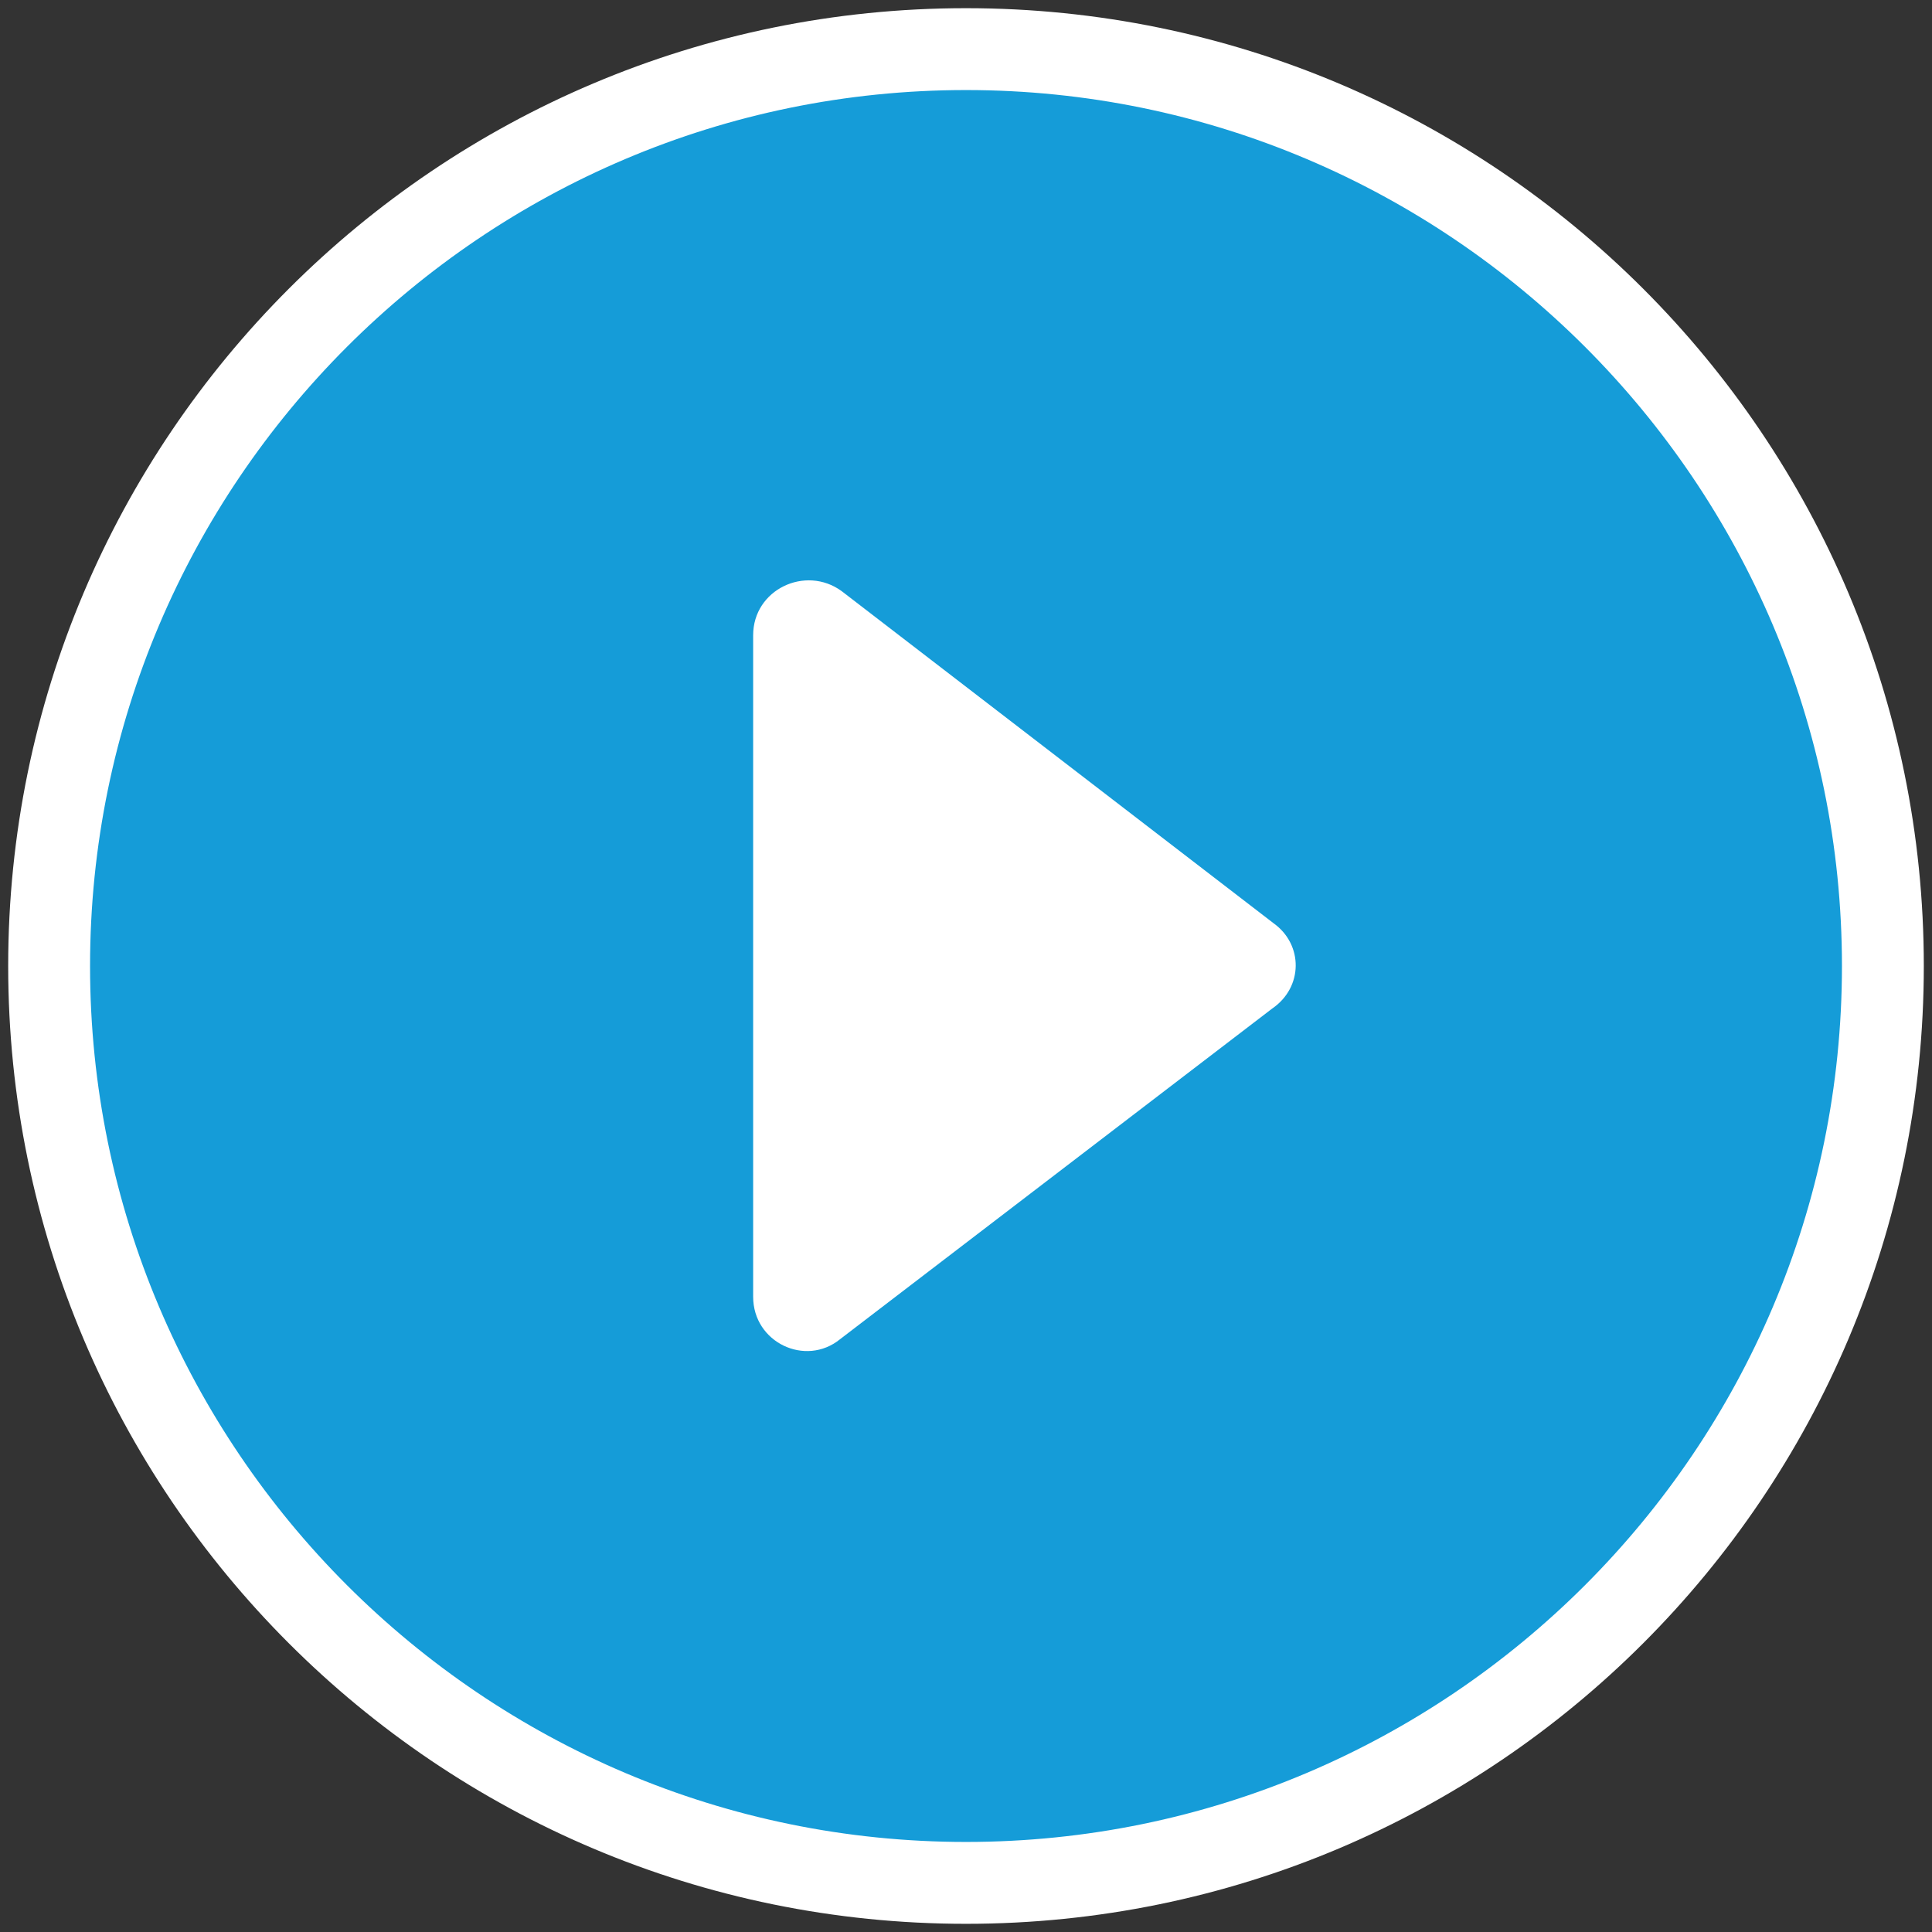 <?xml version="1.0" encoding="utf-8"?>
<!-- Generator: Adobe Illustrator 21.0.2, SVG Export Plug-In . SVG Version: 6.00 Build 0)  -->
<svg version="1.1" xmlns="http://www.w3.org/2000/svg" xmlns:xlink="http://www.w3.org/1999/xlink" x="0px" y="0px" width="118px"
	 height="118px" viewBox="0 0 118 118" style="enable-background:new 0 0 118 118;" xml:space="preserve">
<rect x="0" y="0" width="118" height="118" fill="#333333" stroke="none"/>
<style type="text/css">
	.st0{fill:#0F9CD8;}
	.st1{fill:none;stroke:#959CA0;stroke-width:4;stroke-miterlimit:10;}
	.st2{fill:#808285;}
	.st3{fill:#FFFFFF;stroke:#959CA0;stroke-width:6;stroke-miterlimit:10;}
	.st4{fill:none;stroke:#959CA0;stroke-width:6;stroke-miterlimit:10;}
	.st5{fill:#0A9BD8;}
	.st6{fill:none;stroke:#FFD03D;stroke-width:3;stroke-linecap:round;stroke-linejoin:round;}
	.st7{fill:none;stroke:#FFD03D;stroke-width:3;stroke-linecap:round;stroke-linejoin:round;stroke-dasharray:7.333,7.333;}
	.st8{fill:none;stroke:#FFD03D;stroke-width:3;stroke-linecap:round;stroke-linejoin:round;stroke-dasharray:8.655,8.655;}
	.st9{fill:none;stroke:#FFD03D;stroke-width:3;stroke-linecap:round;stroke-linejoin:round;stroke-dasharray:8.857,8.857;}
	.st10{fill:none;stroke:#FFD03D;stroke-width:3;stroke-linecap:round;stroke-linejoin:round;stroke-dasharray:10.062,10.062;}
	.st11{fill:none;stroke:#FFD03D;stroke-width:3;stroke-linecap:round;stroke-linejoin:round;stroke-dasharray:7.976,7.976;}
	.st12{fill:none;stroke:#FFD03D;stroke-width:3;stroke-linecap:round;stroke-linejoin:round;stroke-dasharray:8.387,8.387;}
	.st13{fill:#FFFFFF;stroke:#27588D;stroke-width:6;stroke-linecap:round;stroke-linejoin:round;stroke-miterlimit:10;}
	.st14{fill:none;stroke:#27588D;stroke-width:6;stroke-linecap:round;stroke-linejoin:round;stroke-miterlimit:10;}
	.st15{fill:none;stroke:#27588D;stroke-width:6;stroke-linecap:round;stroke-miterlimit:10;}
	.st16{fill:#27588D;stroke:#0A9BD8;stroke-width:6;stroke-linecap:round;stroke-linejoin:round;stroke-miterlimit:10;}
	.st17{fill:#27588D;stroke:#27588D;stroke-width:6;stroke-linecap:round;stroke-linejoin:round;stroke-miterlimit:10;}
	.st18{fill:#FFFFFF;stroke:#959CA0;stroke-width:6;stroke-linecap:round;stroke-linejoin:round;stroke-miterlimit:10;}
	.st19{fill:#27588D;}
	.st20{fill:none;stroke:#FFD03D;stroke-width:3;stroke-linecap:round;stroke-linejoin:round;stroke-dasharray:8.359,8.359;}
	.st21{fill:none;stroke:#FFD03D;stroke-width:3;stroke-linecap:round;stroke-linejoin:round;stroke-dasharray:5.668,5.668;}
	.st22{fill:#FFFFFF;stroke:#FFFFFF;stroke-width:6;stroke-linecap:round;stroke-linejoin:round;stroke-miterlimit:10;}
	.st23{fill:none;stroke:#FFFFFF;stroke-width:6;stroke-linecap:round;stroke-linejoin:round;stroke-miterlimit:10;}
	.st24{fill:#FFD03D;}
	.st25{fill:none;stroke:#27588D;stroke-width:3;stroke-linecap:round;stroke-linejoin:round;stroke-miterlimit:10;}
	.st26{fill:none;stroke:#0A9BD8;stroke-width:6;stroke-linecap:round;stroke-linejoin:round;stroke-miterlimit:10;}
	.st27{clip-path:url(#SVGID_11_);}
	.st28{clip-path:url(#SVGID_13_);fill:#FFFFFF;}
	.st29{clip-path:url(#SVGID_14_);}
	
		.st30{clip-path:url(#SVGID_15_);fill:#FFFFFF;stroke:#27588D;stroke-width:6;stroke-linecap:round;stroke-linejoin:round;stroke-miterlimit:10;}
	.st31{clip-path:url(#SVGID_16_);}
	.st32{clip-path:url(#SVGID_18_);fill:#27588D;}
	.st33{clip-path:url(#SVGID_20_);}
	.st34{clip-path:url(#SVGID_21_);fill:#27588D;}
	.st35{clip-path:url(#SVGID_22_);}
	.st36{clip-path:url(#SVGID_23_);fill:#27588D;}
	.st37{fill:#FFFFFF;}
	.st38{fill:none;stroke:#FFD03D;stroke-width:3;stroke-linecap:round;stroke-linejoin:round;stroke-dasharray:8.211,8.211;}
	.st39{fill:none;stroke:#FFD03D;stroke-width:3;stroke-linecap:round;stroke-linejoin:round;stroke-dasharray:7.51,7.51;}
	.st40{fill:#159CD8;}
	.st41{clip-path:url(#SVGID_24_);}
	.st42{clip-path:url(#SVGID_25_);fill:#FFFFFF;}
	.st43{fill:none;stroke:#FFFFFF;stroke-width:3;stroke-linecap:round;stroke-linejoin:round;stroke-miterlimit:10;}
	.st44{fill:#FFFFFF;stroke:#FFFFFF;stroke-width:3;stroke-linecap:round;stroke-linejoin:round;stroke-miterlimit:10;}
</style>
<g id="Layer_1">
	<g>
		<defs>
			<path id="SVGID_5_" d="M59-708.6c5.8,0,10.5-4.7,10.5-10.5s-4.7-10.5-10.5-10.5s-10.5,4.7-10.5,10.5S53.2-708.6,59-708.6z
				 M62-680.8c-1.6,1.8-4.4,1.8-6.1,0c-7-7.5-23.6-26.7-23.6-38.3c0-14.7,11.9-26.7,26.7-26.7s26.7,11.9,26.7,26.7
				C85.7-707.5,69-688.4,62-680.8z"/>
		</defs>
		<use xlink:href="#SVGID_5_"  style="overflow:visible;fill-rule:evenodd;clip-rule:evenodd;fill:#FFFFFF;"/>
		<clipPath id="SVGID_11_">
			<use xlink:href="#SVGID_5_"  style="overflow:visible;"/>
		</clipPath>
		<g class="st27">
			<defs>
				<rect id="SVGID_7_" x="-1028.7" y="-5846.6" width="3807.8" height="15939.2"/>
			</defs>
			<use xlink:href="#SVGID_7_"  style="overflow:visible;fill:#FFFFFF;"/>
			<clipPath id="SVGID_13_">
				<use xlink:href="#SVGID_7_"  style="overflow:visible;"/>
			</clipPath>
		</g>
	</g>
	<g>
		<defs>
			<path id="SVGID_1_" d="M54.5-1157.8c7,0,12.7-5.7,12.7-12.6s-5.7-12.6-12.7-12.6s-12.7,5.7-12.7,12.6S47.5-1157.8,54.5-1157.8z
				 M58.2-1124.2c-2,2.1-5.4,2.1-7.3,0c-8.5-9.1-28.6-32.2-28.6-46.2c0-17.8,14.4-32.2,32.2-32.2s32.2,14.4,32.2,32.2
				C86.7-1156.4,66.6-1133.3,58.2-1124.2z"/>
		</defs>
		<use xlink:href="#SVGID_1_"  style="overflow:visible;fill-rule:evenodd;clip-rule:evenodd;fill:#FFFFFF;"/>
		<clipPath id="SVGID_14_">
			<use xlink:href="#SVGID_1_"  style="overflow:visible;"/>
		</clipPath>
		<g class="st29">
			<defs>
				<rect id="SVGID_2_" x="-1259.5" y="-7364.6" width="4599.9" height="19254.7"/>
			</defs>
			<use xlink:href="#SVGID_2_"  style="overflow:visible;fill:#FFFFFF;"/>
			<clipPath id="SVGID_15_">
				<use xlink:href="#SVGID_2_"  style="overflow:visible;"/>
			</clipPath>
			
				<use xlink:href="#SVGID_2_"  style="overflow:visible;fill:none;stroke:#27588D;stroke-width:6;stroke-linecap:round;stroke-linejoin:round;stroke-miterlimit:10;"/>
		</g>
		
			<use xlink:href="#SVGID_1_"  style="overflow:visible;fill-rule:evenodd;clip-rule:evenodd;fill:none;stroke:#27588D;stroke-width:6;stroke-linecap:round;stroke-linejoin:round;stroke-miterlimit:10;"/>
	</g>
	<g>
		<defs>
			<path id="SVGID_3_" d="M121-1076.9c4.5,0,8.2-3.6,8.2-8.2s-3.7-8.2-8.2-8.2c-4.5,0-8.2,3.7-8.2,8.2S116.5-1076.9,121-1076.9z
				 M123.3-1055.3c-1.3,1.4-3.5,1.4-4.7,0c-5.4-5.9-18.4-20.8-18.4-29.8c0-11.5,9.3-20.8,20.8-20.8s20.8,9.3,20.8,20.8
				C141.8-1076,128.8-1061.1,123.3-1055.3z"/>
		</defs>
		<use xlink:href="#SVGID_3_"  style="overflow:visible;fill-rule:evenodd;clip-rule:evenodd;fill:#27588D;"/>
		<clipPath id="SVGID_16_">
			<use xlink:href="#SVGID_3_"  style="overflow:visible;"/>
		</clipPath>
		<g class="st31">
			<defs>
				<rect id="SVGID_4_" x="-725.9" y="-5077.3" width="2964.7" height="12410.1"/>
			</defs>
			<use xlink:href="#SVGID_4_"  style="overflow:visible;fill:#27588D;"/>
			<clipPath id="SVGID_18_">
				<use xlink:href="#SVGID_4_"  style="overflow:visible;"/>
			</clipPath>
		</g>
	</g>
	<g>
		<defs>
			<path id="SVGID_6_" d="M101.1-1129.2c2.5,0,4.6-2,4.6-4.6s-2-4.6-4.6-4.6s-4.6,2-4.6,4.6S98.5-1129.2,101.1-1129.2z
				 M102.4-1117.1c-0.7,0.8-1.9,0.8-2.7,0c-3.1-3.3-10.3-11.6-10.3-16.7c0-6.4,5.2-11.6,11.6-11.6c6.4,0,11.6,5.2,11.6,11.6
				C112.7-1128.7,105.4-1120.3,102.4-1117.1z"/>
		</defs>
		<use xlink:href="#SVGID_6_"  style="overflow:visible;fill-rule:evenodd;clip-rule:evenodd;fill:#27588D;"/>
		<clipPath id="SVGID_20_">
			<use xlink:href="#SVGID_6_"  style="overflow:visible;"/>
		</clipPath>
		<g class="st33">
			<defs>
				<rect id="SVGID_8_" x="-373.4" y="-3370.4" width="1661" height="6952.7"/>
			</defs>
			<use xlink:href="#SVGID_8_"  style="overflow:visible;fill:#27588D;"/>
			<clipPath id="SVGID_21_">
				<use xlink:href="#SVGID_8_"  style="overflow:visible;"/>
			</clipPath>
		</g>
	</g>
	<g>
		<defs>
			<path id="SVGID_9_" d="M65.6-1086.7c1.4,0,2.6-1.1,2.6-2.6s-1.1-2.6-2.6-2.6s-2.6,1.1-2.6,2.6S64.2-1086.7,65.6-1086.7z
				 M66.4-1079.9c-0.4,0.4-1.1,0.4-1.5,0c-1.7-1.8-5.8-6.5-5.8-9.4c0-3.6,2.9-6.5,6.5-6.5c3.6,0,6.5,2.9,6.5,6.5
				C72.1-1086.4,68.1-1081.7,66.4-1079.9z"/>
		</defs>
		<use xlink:href="#SVGID_9_"  style="overflow:visible;fill-rule:evenodd;clip-rule:evenodd;fill:#27588D;"/>
		<clipPath id="SVGID_22_">
			<use xlink:href="#SVGID_9_"  style="overflow:visible;"/>
		</clipPath>
		<g class="st35">
			<defs>
				<rect id="SVGID_10_" x="-200.2" y="-2342.3" width="930.6" height="3895.3"/>
			</defs>
			<use xlink:href="#SVGID_10_"  style="overflow:visible;fill:#27588D;"/>
			<clipPath id="SVGID_23_">
				<use xlink:href="#SVGID_10_"  style="overflow:visible;"/>
			</clipPath>
		</g>
	</g>
	<g>
		<g>
			<g id="Layer_1_1_">
				<defs>
					<path id="SVGID_17_" d="M1105.6-351.8c-1.6,1.8-4.4,1.8-6.1,0c-7-7.5-23.6-26.7-23.6-38.3c0-14.7,11.9-26.7,26.7-26.7
						c14.8,0,26.7,11.9,26.7,26.7C1129.3-378.5,1112.6-359.3,1105.6-351.8z"/>
				</defs>
				<clipPath id="SVGID_24_">
					<use xlink:href="#SVGID_17_"  style="overflow:visible;"/>
				</clipPath>
				<g class="st41">
					<g>
						<defs>
							<rect id="SVGID_19_" x="14.9" y="-5517.6" width="3807.8" height="15939.2"/>
						</defs>
						<clipPath id="SVGID_25_">
							<use xlink:href="#SVGID_19_"  style="overflow:visible;"/>
						</clipPath>
					</g>
				</g>
			</g>
		</g>
	</g>
	<g>
		<g>
			<path class="st40" d="M59,115C28.1,115,3,89.9,3,59S28.1,3,59,3s56,25.1,56,56S89.9,115,59,115z"/>
			<path class="st37" d="M59,5.5c29.5,0,53.5,24,53.5,53.5s-24,53.5-53.5,53.5S5.5,88.5,5.5,59S29.5,5.5,59,5.5 M59,0.5
				C26.7,0.5,0.5,26.7,0.5,59s26.2,58.5,58.5,58.5s58.5-26.2,58.5-58.5S91.3,0.5,59,0.5L59,0.5z"/>
		</g>
		<path class="st37" d="M77.8,56.4L51.4,36.1C49.2,34.5,46,36,46,38.8v40.4c0,2.8,3.2,4.3,5.3,2.6l26.4-20.2
			C79.6,60.3,79.6,57.7,77.8,56.4z"/>
	</g>
</g>
<g id="Layer_2">
</g>
<g id="Layer_3">
</g>
</svg>

